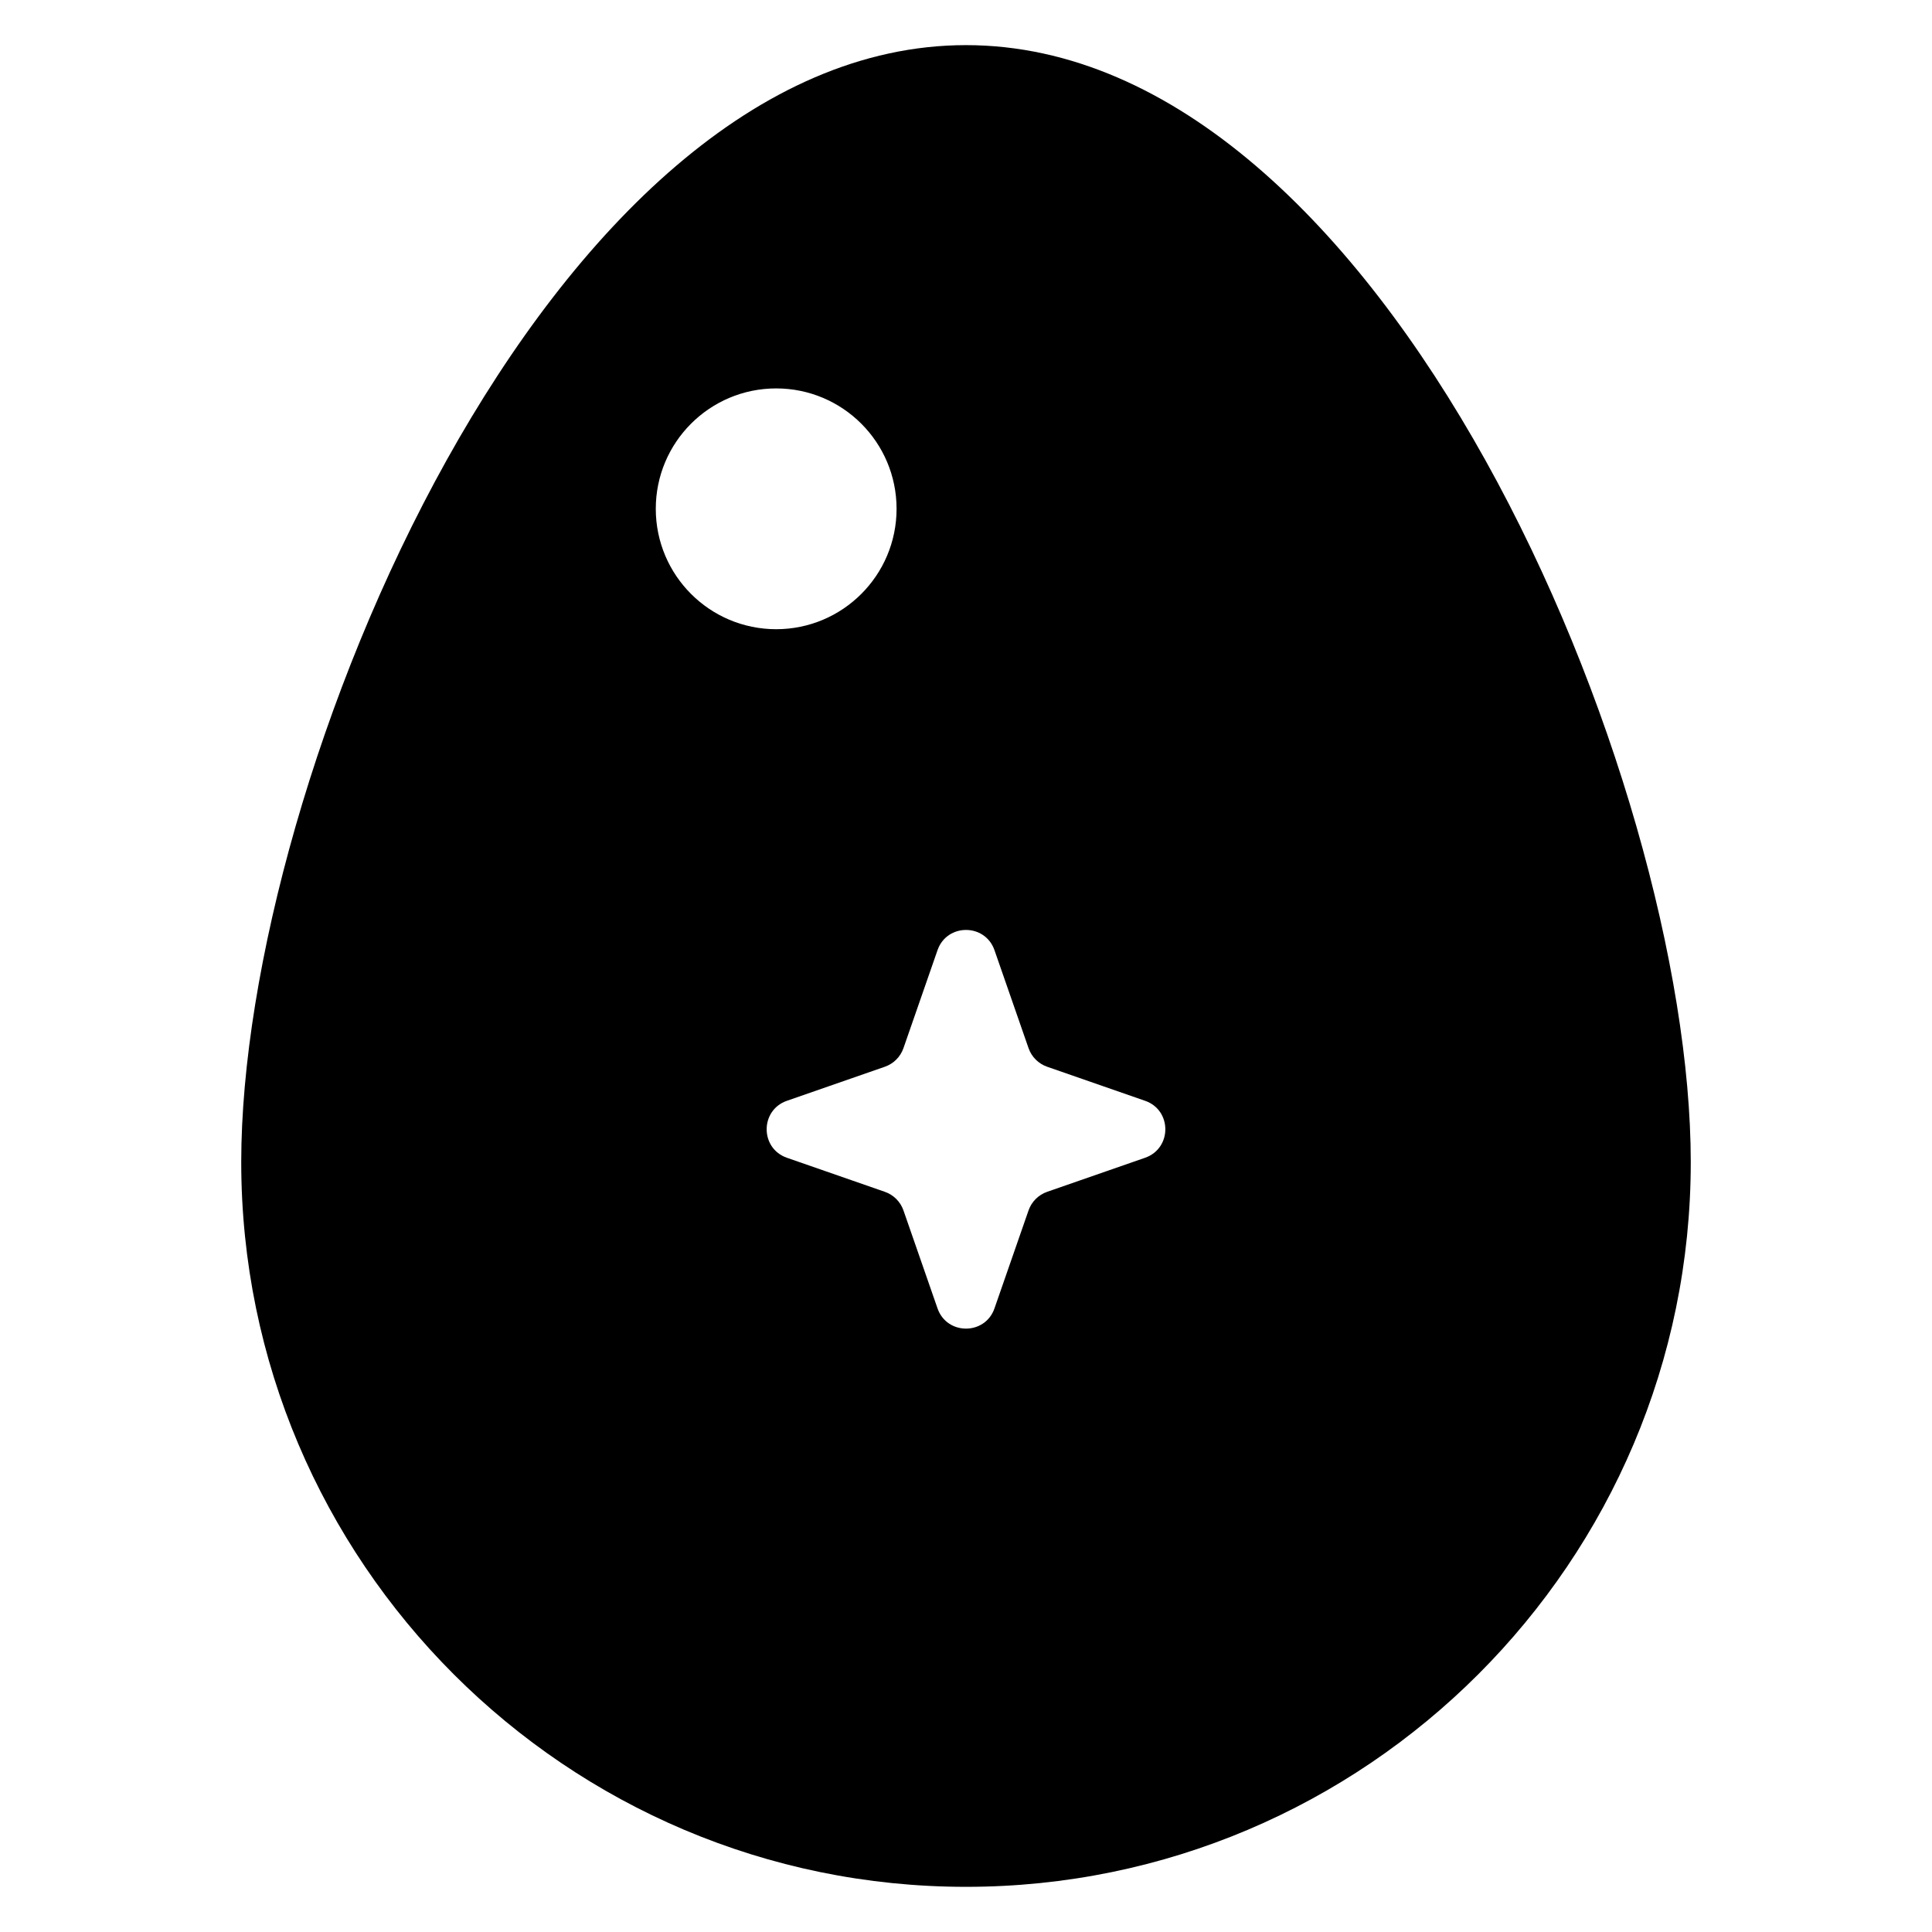 <?xml version="1.0" encoding="UTF-8"?>
<!-- Uploaded to: SVG Repo, www.svgrepo.com, Generator: SVG Repo Mixer Tools -->
<svg fill="#000000" width="800px" height="800px" version="1.1" viewBox="144 144 512 512" xmlns="http://www.w3.org/2000/svg">
 <path d="m400 155.96c-110.96 0-192.07 194.67-192.07 296 0 105.91 86.16 192.07 192.07 192.07s192.07-86.16 192.07-192.07c-0.004-101.33-81.109-296-192.07-296zm-82.211 122.88c0-17.617 14.289-31.906 31.906-31.906 17.617 0 31.906 14.289 31.906 31.906 0 17.617-14.289 31.906-31.906 31.906-17.617 0-31.906-14.289-31.906-31.906zm129.67 171.98-25.961 9.027c-2.305 0.805-4.117 2.613-4.922 4.922l-9.027 25.961c-2.488 7.156-12.609 7.156-15.098 0l-9.027-25.961c-0.805-2.305-2.613-4.117-4.922-4.922l-25.961-9.027c-7.156-2.488-7.156-12.609 0-15.098l25.961-9.027c2.305-0.805 4.117-2.613 4.922-4.922l9.027-25.961c2.488-7.156 12.609-7.156 15.098 0l9.027 25.961c0.805 2.305 2.613 4.117 4.922 4.922l25.961 9.027c7.156 2.488 7.156 12.602 0 15.098z"/>
</svg>